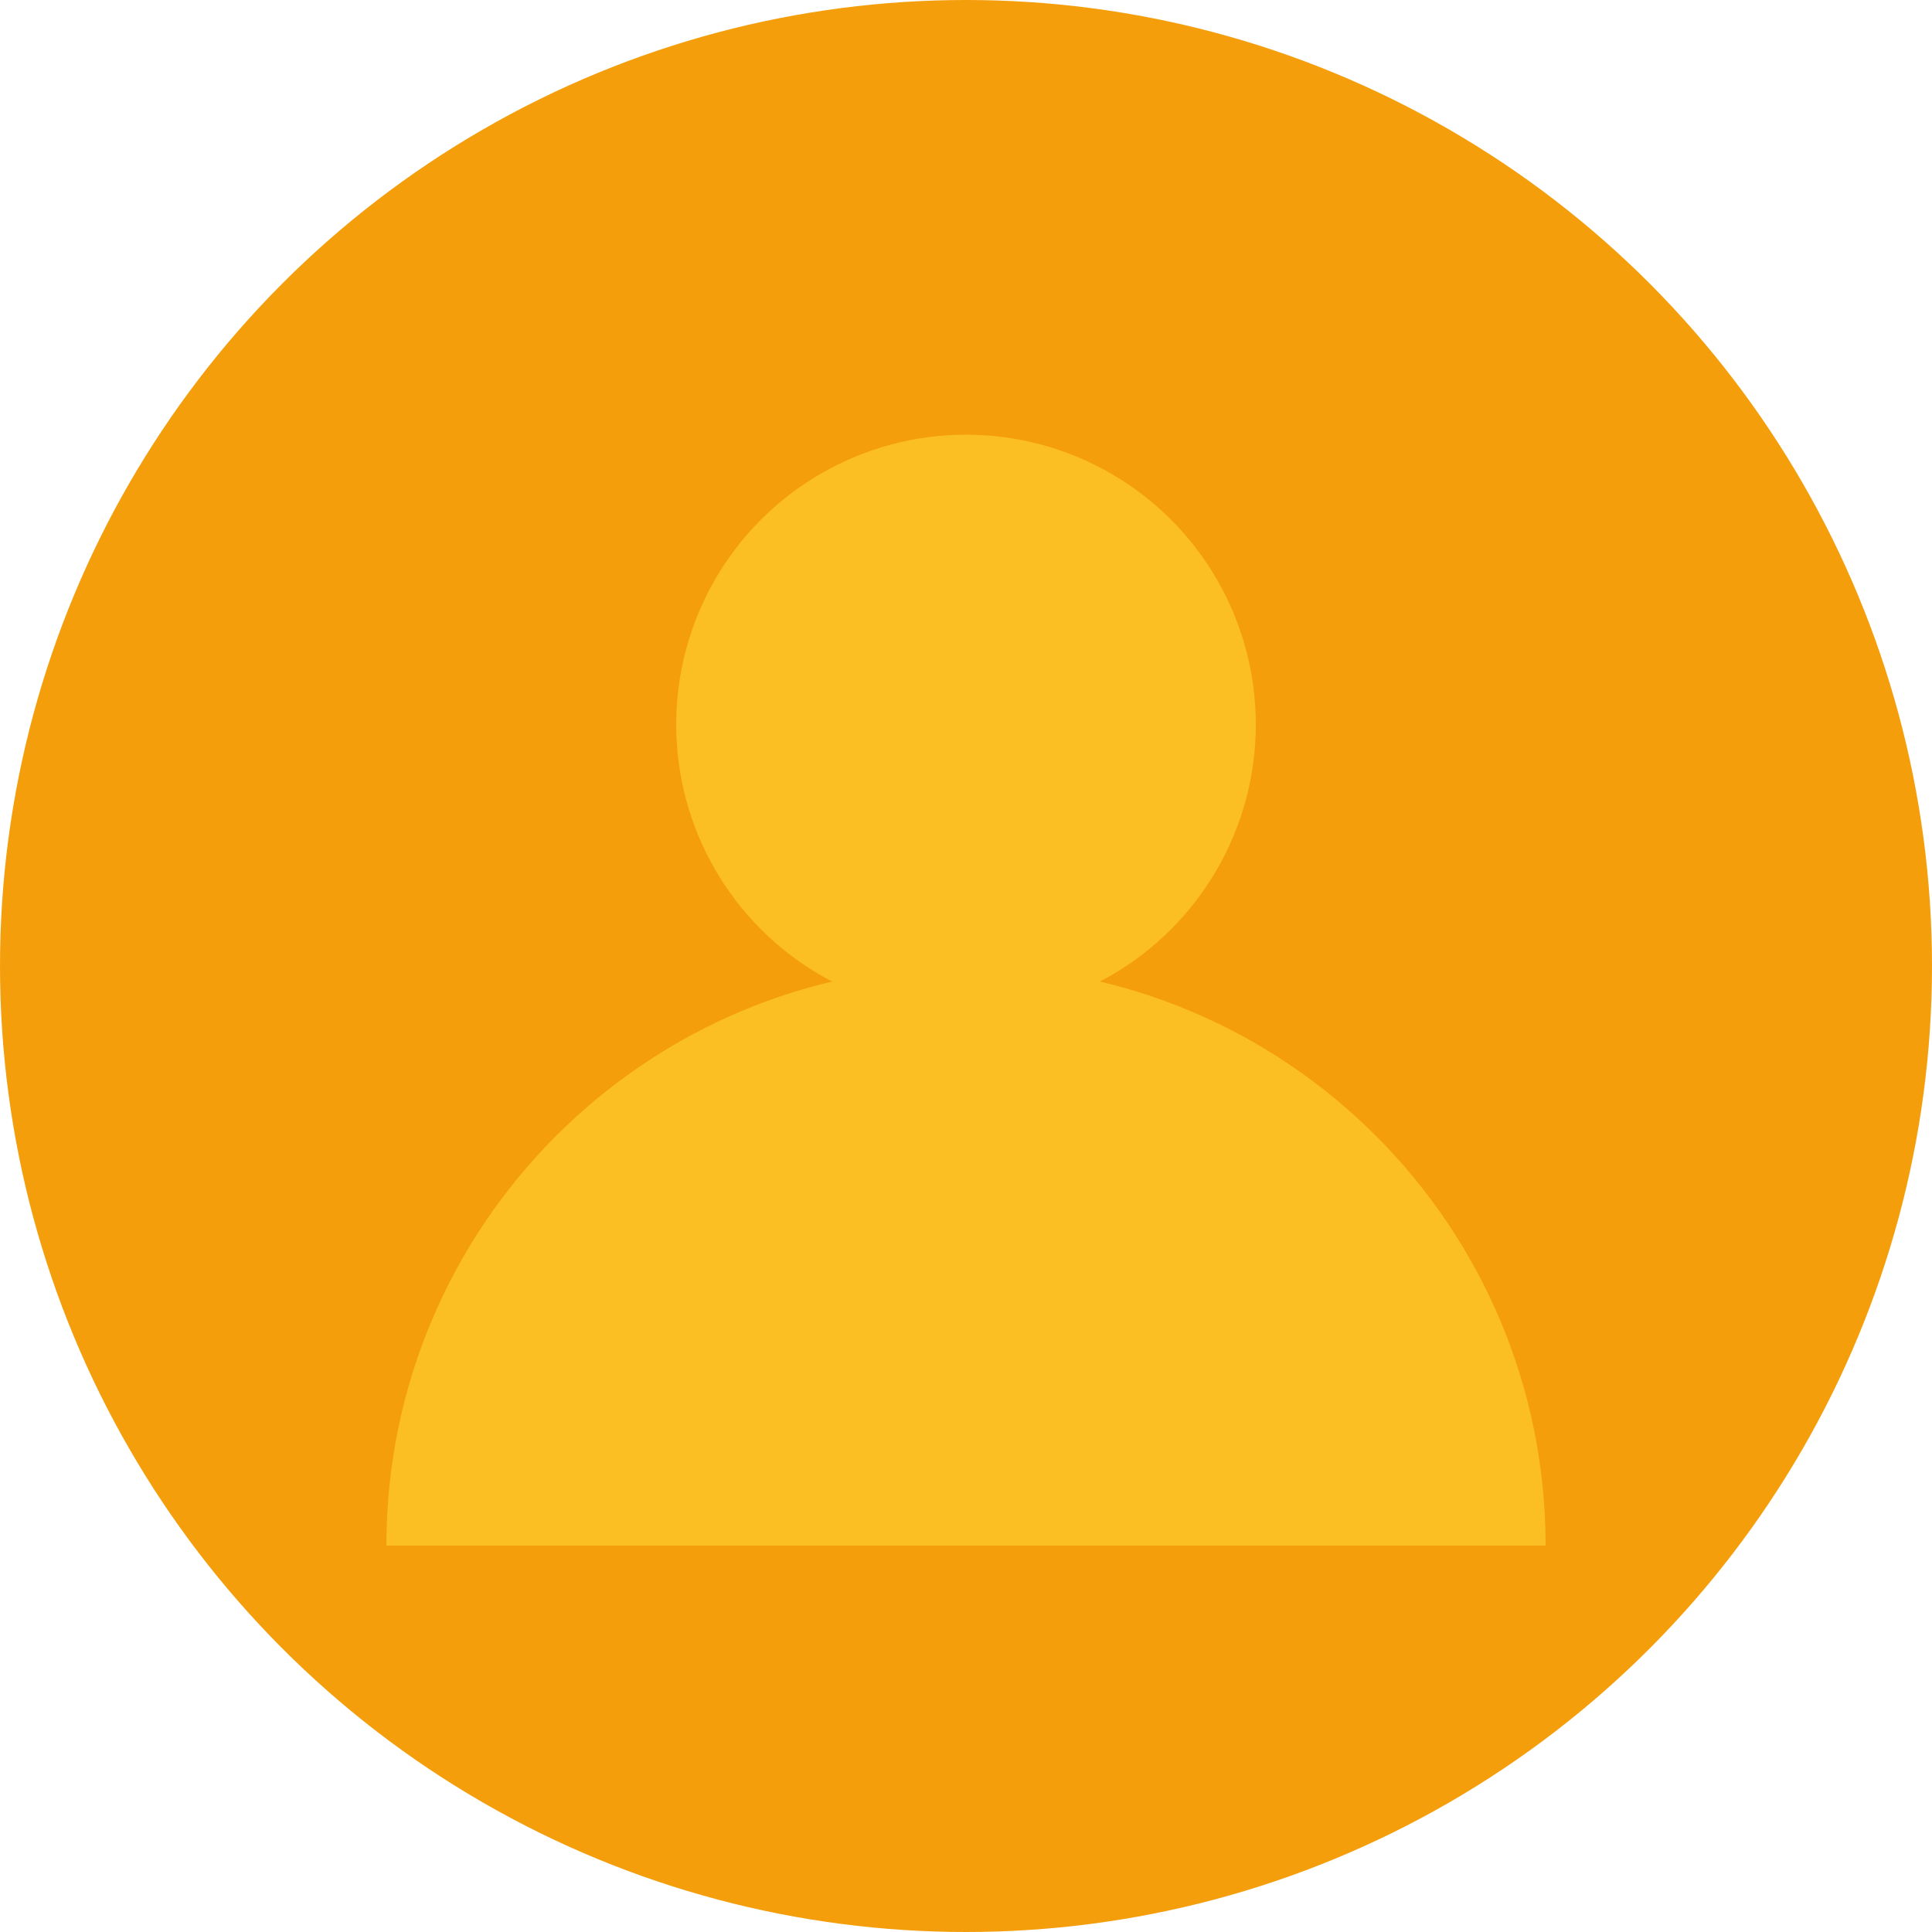 <svg xmlns="http://www.w3.org/2000/svg" viewBox="0 0 40 40" fill="none">
  <circle cx="20" cy="20" r="20" fill="#f59e0b"/>
  <circle cx="20" cy="15" r="6" fill="#fbbf24"/>
  <path d="M8 32c0-6.627 5.373-12 12-12s12 5.373 12 12" fill="#fbbf24"/>
</svg>